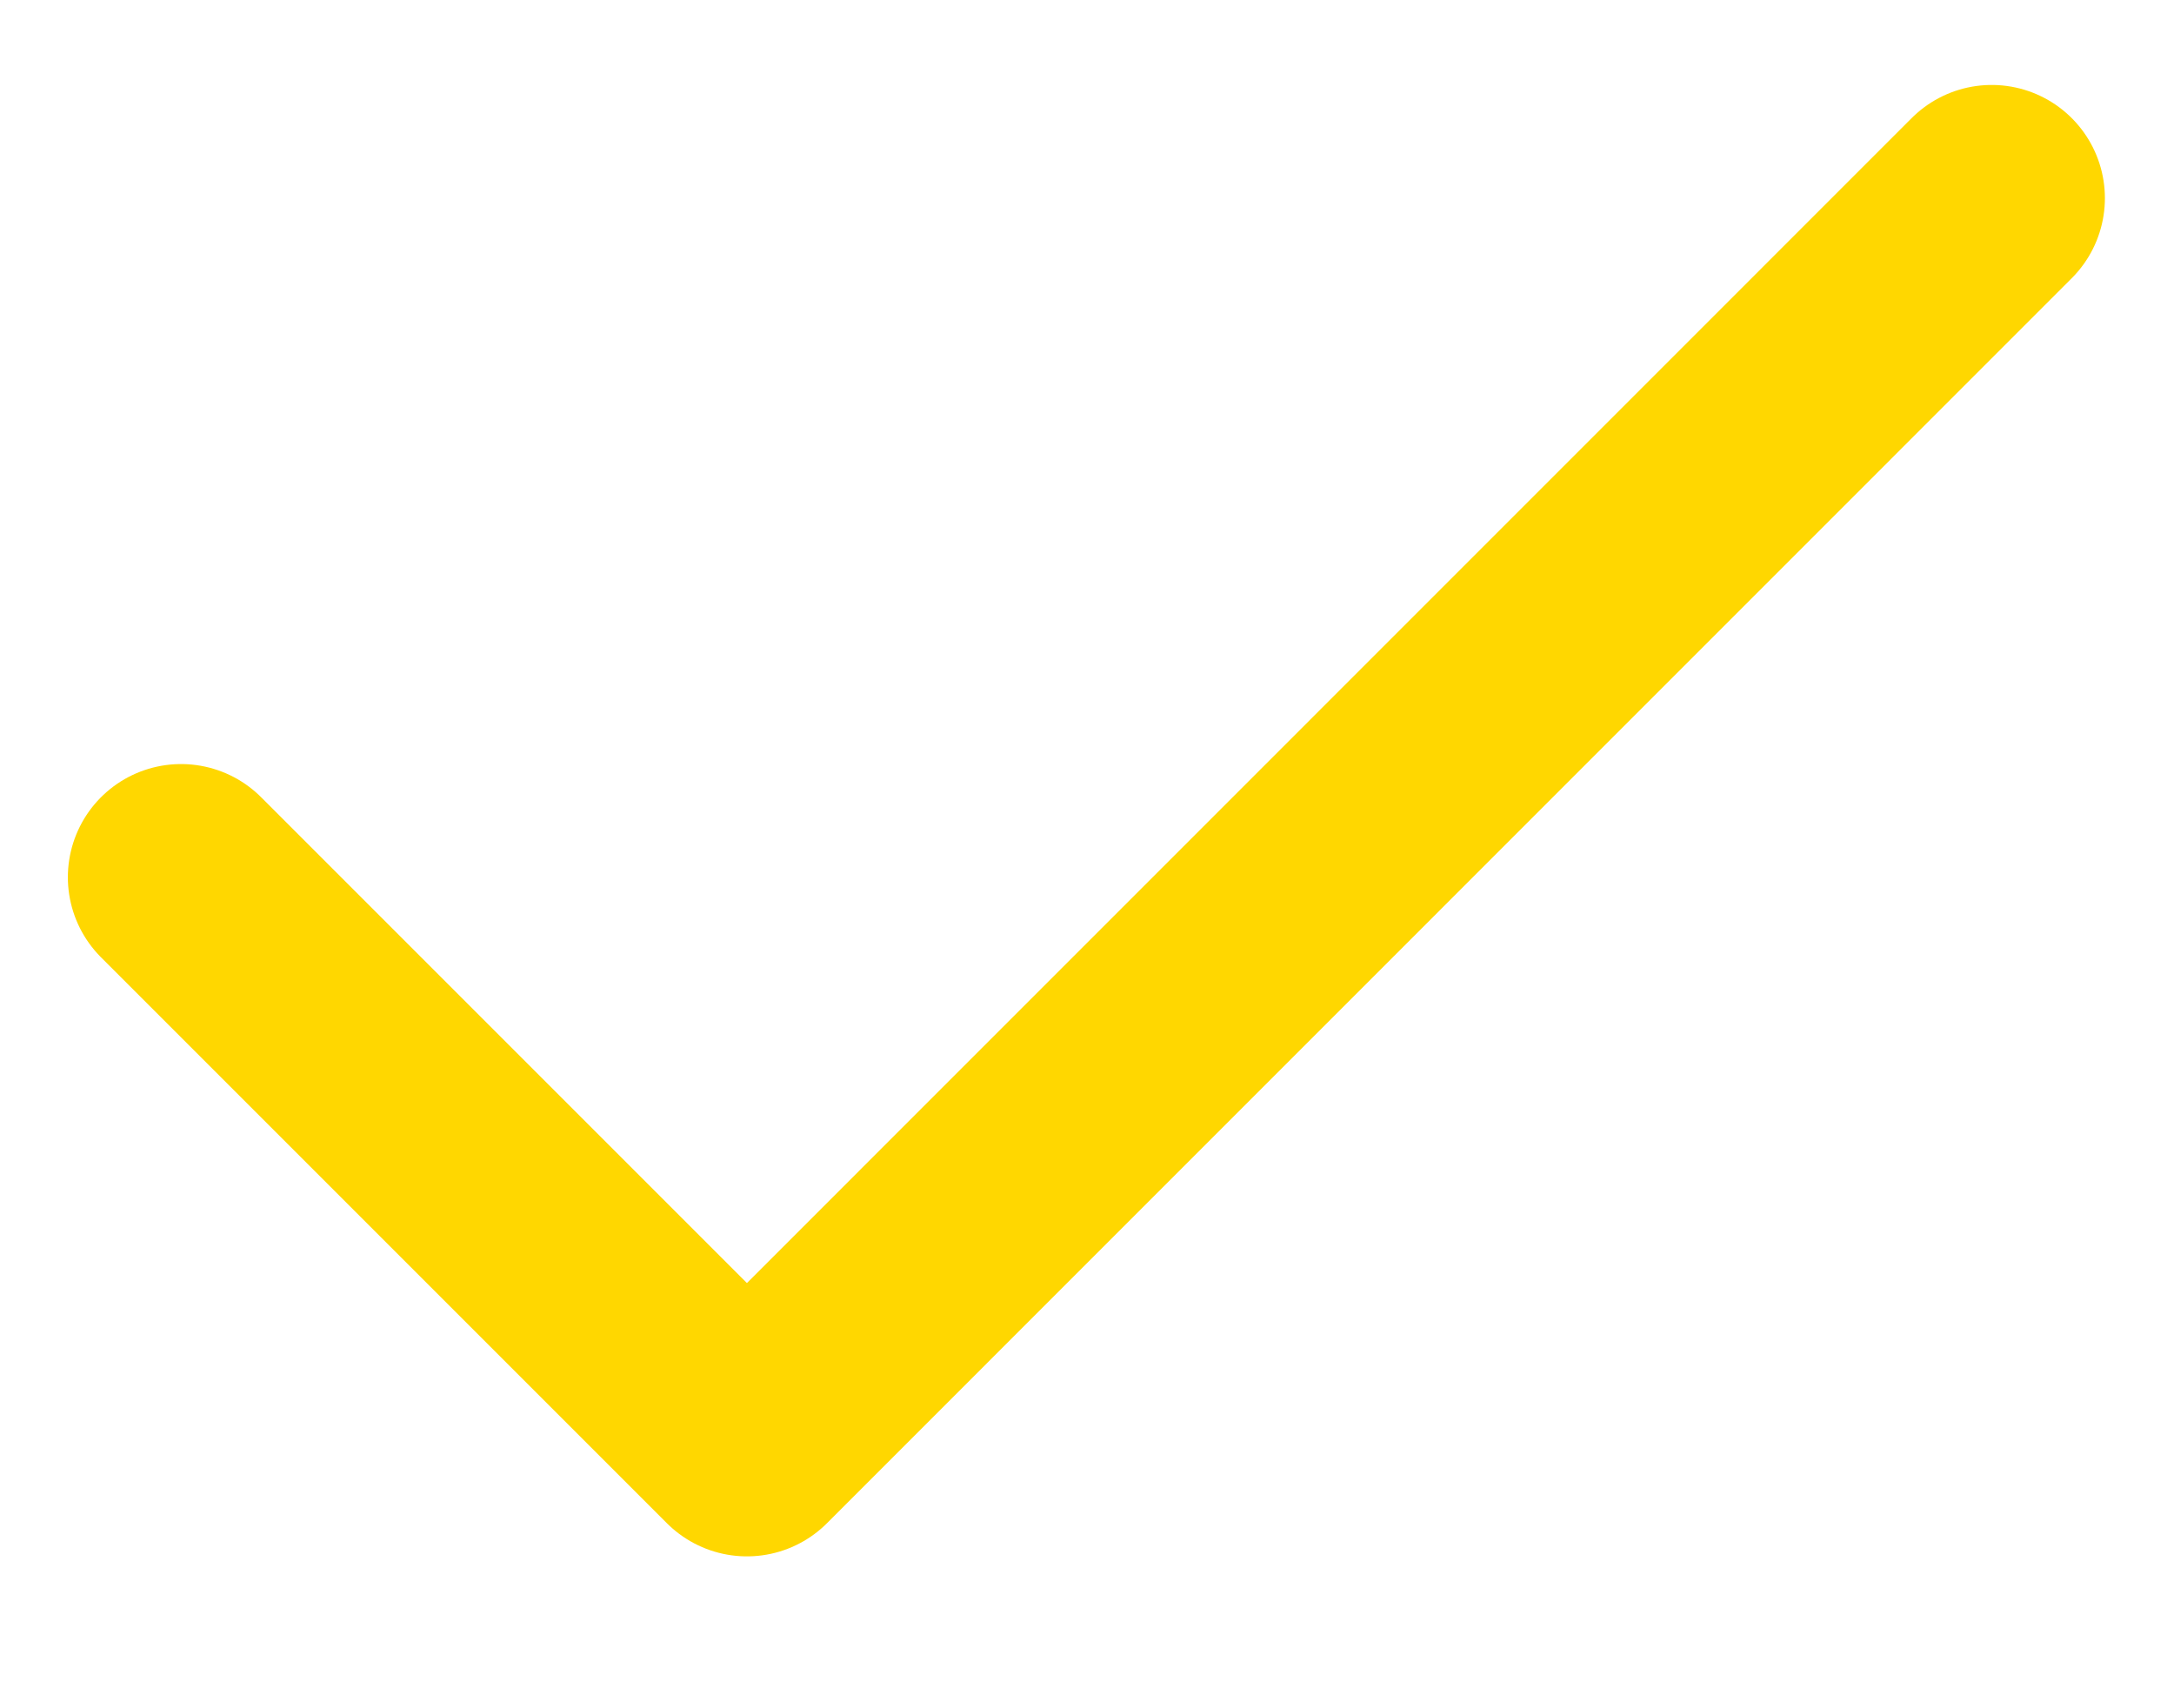 <svg xmlns="http://www.w3.org/2000/svg" width="14" height="11" viewBox="0 0 14 11" fill="none"><path d="M12.826 1.276L4.81 9.293L1.166 5.649" stroke="#FFD700" stroke-width="1.458" stroke-linecap="round" stroke-linejoin="round"></path></svg>